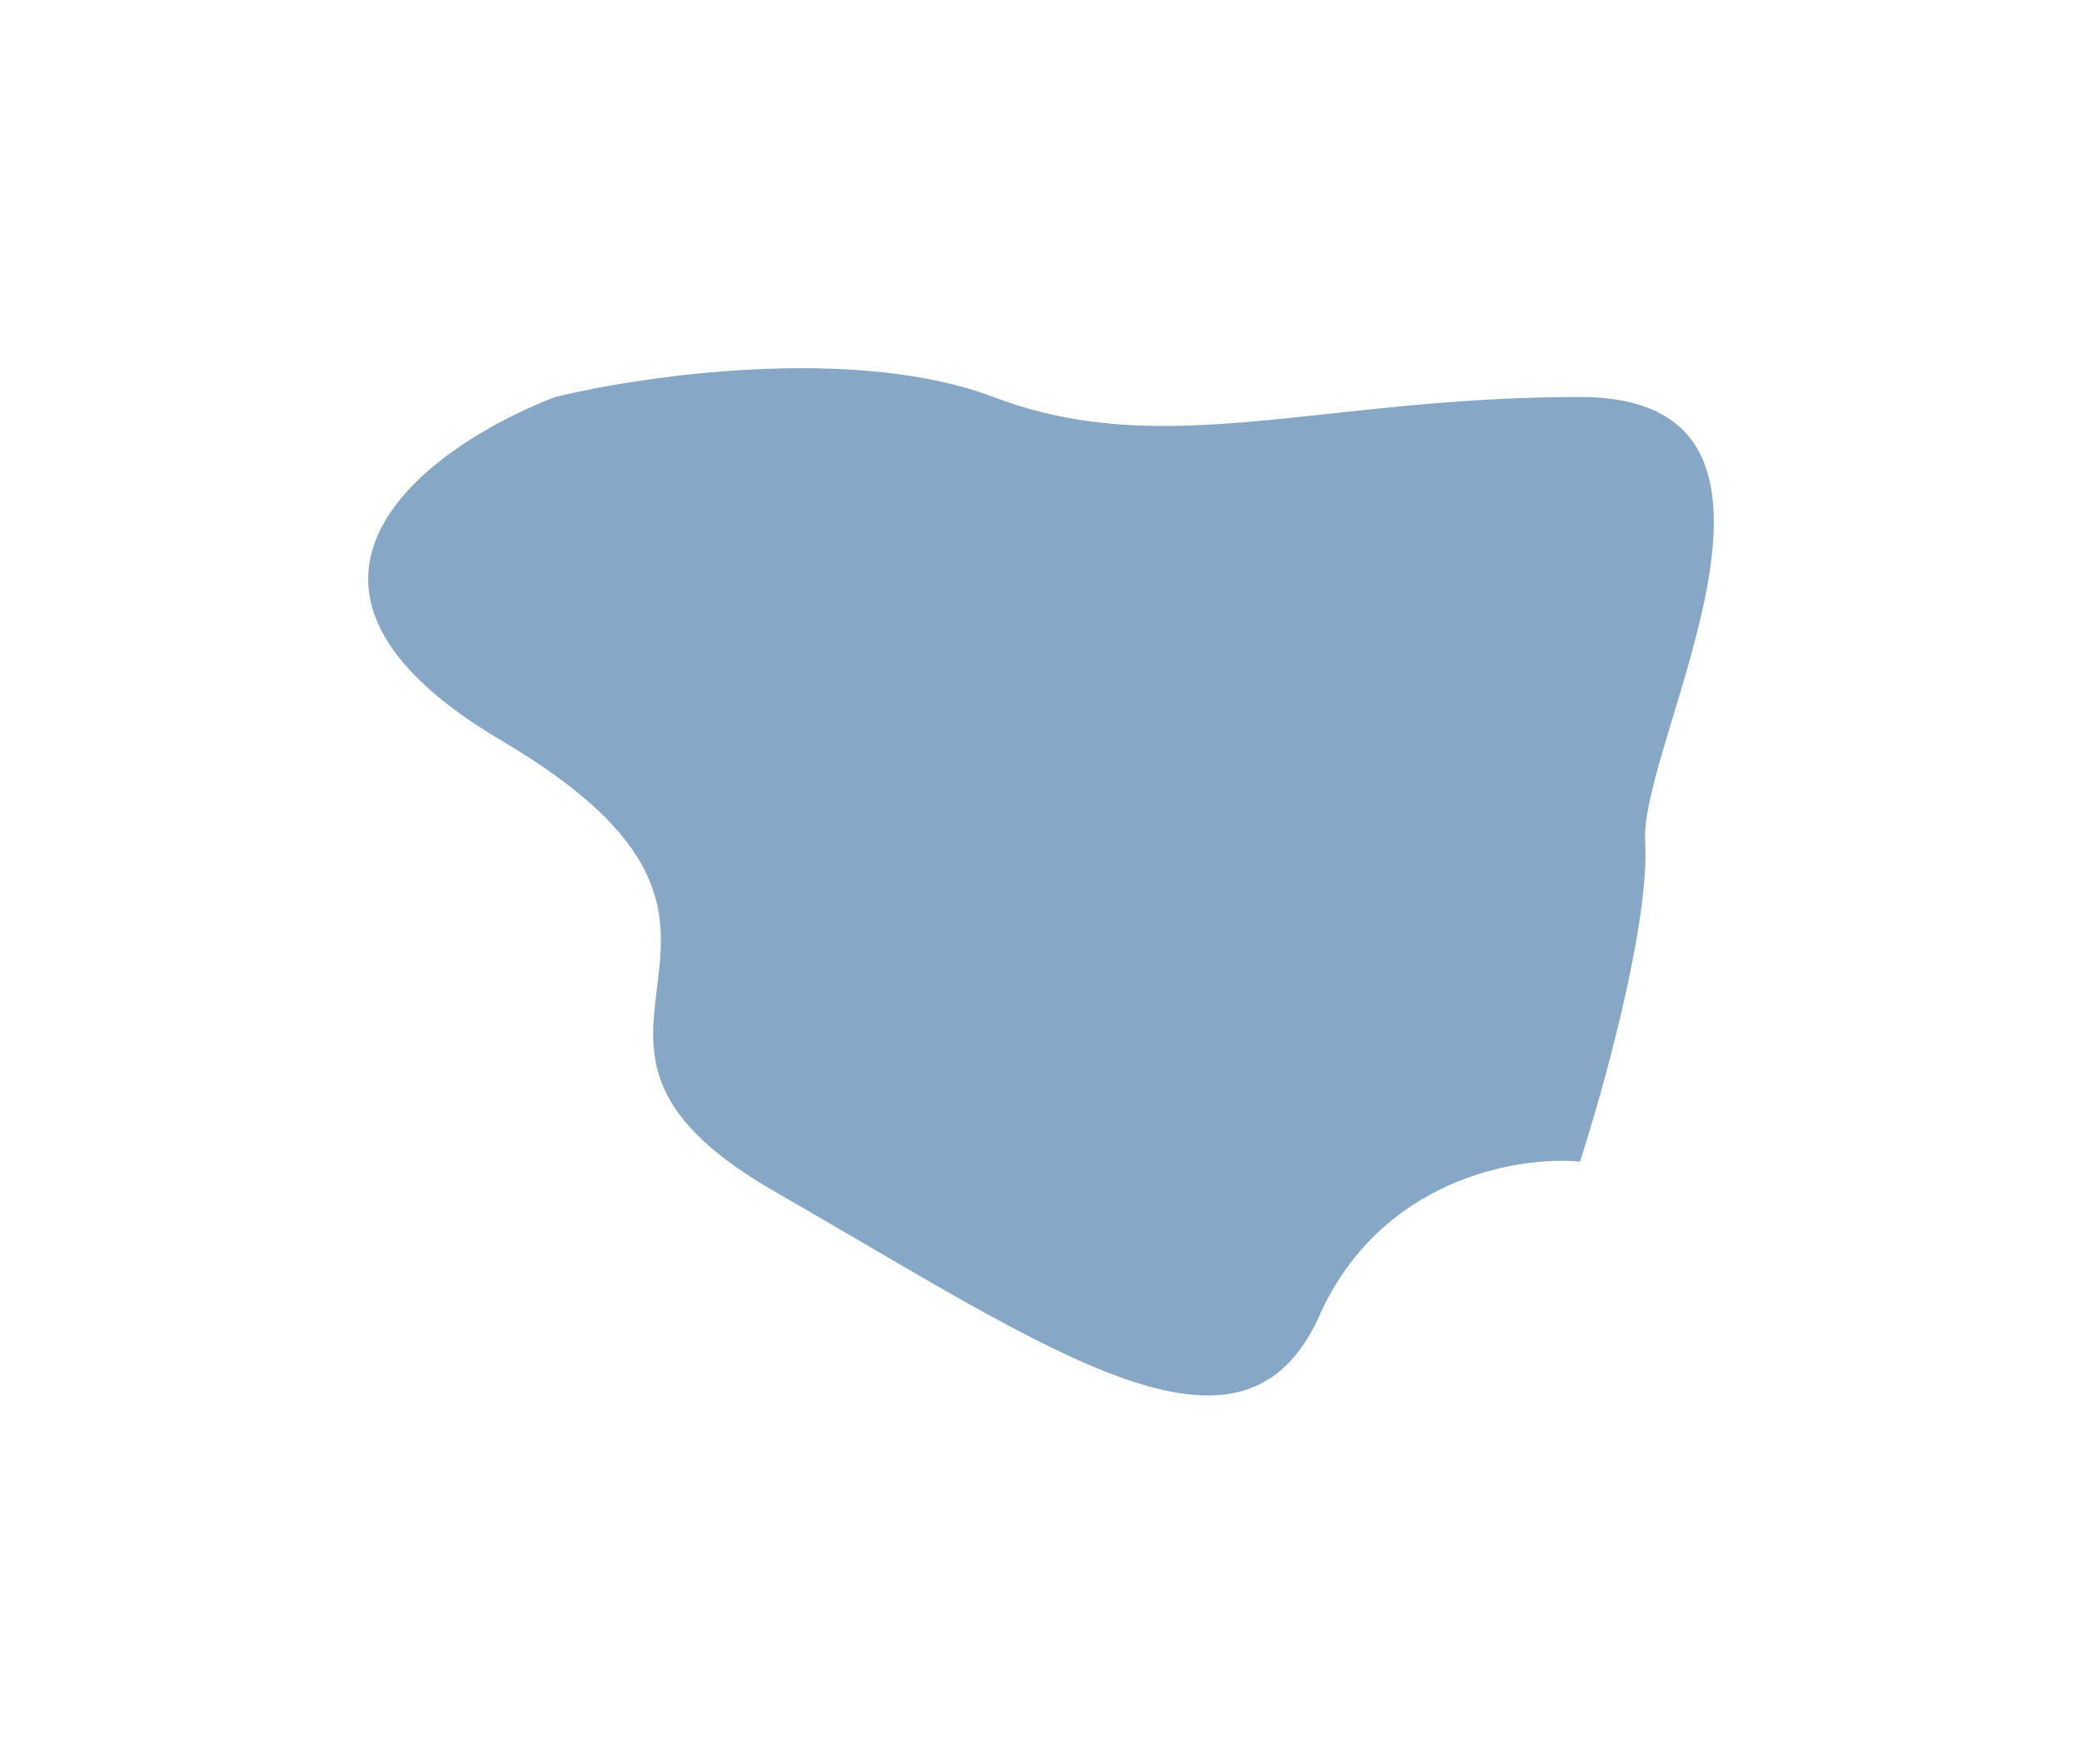 <svg xmlns="http://www.w3.org/2000/svg" width="1131" height="958" viewBox="0 0 1131 958" fill="none"><g opacity="0.5" filter="url(#filter0_f_124_913)"><path d="M272.597 402.39C128.427 317.388 231.834 242.476 301.56 215.645C349.831 203.839 465.039 187.311 539.699 215.645C633.023 251.062 716.693 215.645 858.289 215.645C999.885 215.645 890.47 402.39 893.688 457.125C896.263 500.914 871.162 591.281 858.289 630.992C825.036 627.772 750.162 640.007 716.693 714.705C674.858 808.077 571.879 734.023 420.629 647.09C269.379 560.157 452.81 508.641 272.597 402.39Z" fill="#0D4F8D"></path></g><defs><filter id="filter0_f_124_913" x="0" y="0" width="1131" height="958" filterUnits="userSpaceOnUse" color-interpolation-filters="sRGB"><feGaussianBlur stdDeviation="100"></feGaussianBlur></filter></defs></svg>